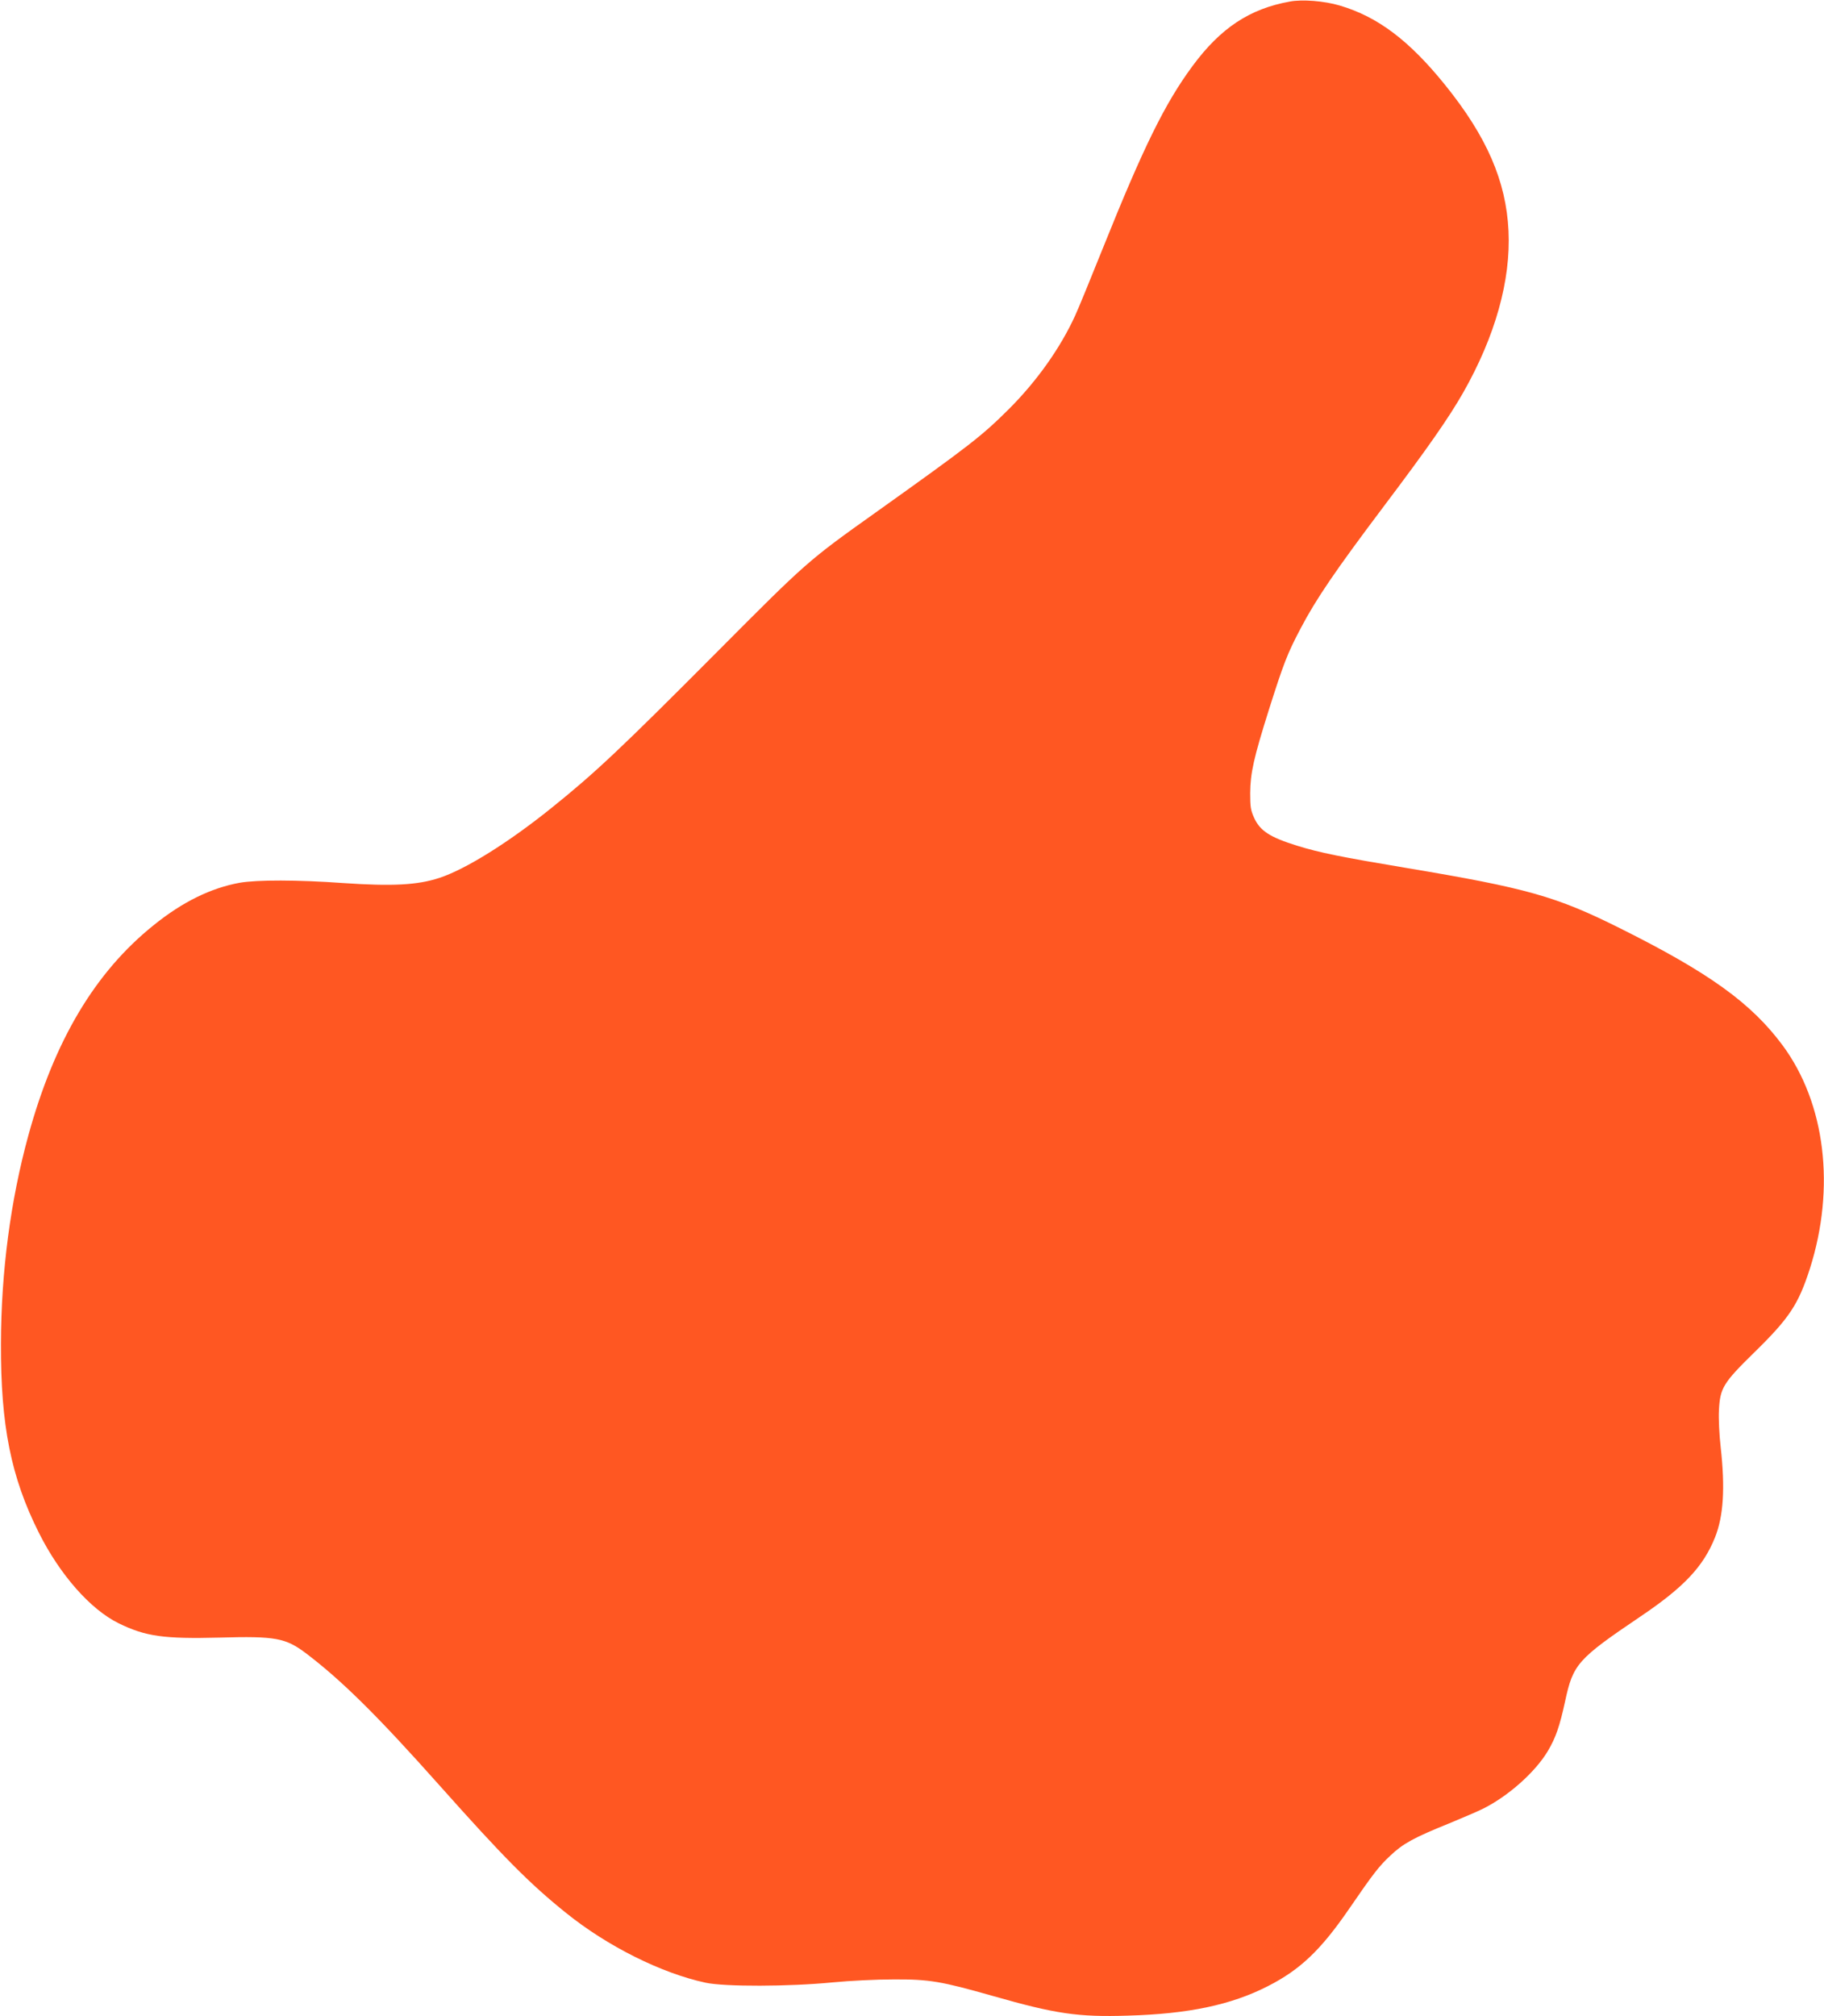 <?xml version="1.0" standalone="no"?>
<!DOCTYPE svg PUBLIC "-//W3C//DTD SVG 20010904//EN"
 "http://www.w3.org/TR/2001/REC-SVG-20010904/DTD/svg10.dtd">
<svg version="1.0" xmlns="http://www.w3.org/2000/svg"
 width="1158pt" height="1280pt" viewBox="0 0 1158 1280"
 preserveAspectRatio="xMidYMid meet">
<g transform="translate(0,1280) scale(0.1,-0.1)"
fill="#ff5722" stroke="none">
<path d="M8188 12790 c-255 -46 -439 -168 -617 -409 -175 -237 -311 -513 -569
-1156 -77 -192 -156 -385 -176 -428 -93 -204 -242 -415 -420 -593 -173 -172
-243 -227 -846 -657 -430 -306 -438 -313 -1005 -883 -614 -617 -776 -770
-1055 -994 -272 -219 -545 -389 -710 -443 -139 -46 -299 -54 -610 -33 -292 21
-547 21 -658 2 -182 -33 -363 -121 -546 -269 -372 -298 -631 -733 -796 -1335
-113 -412 -173 -864 -174 -1322 -2 -520 64 -848 240 -1199 134 -268 328 -488
507 -576 171 -84 288 -100 642 -91 354 10 418 -2 548 -100 228 -173 457 -400
846 -837 406 -456 573 -625 806 -812 262 -211 605 -382 885 -442 121 -26 529
-25 805 2 115 11 281 19 390 19 226 1 300 -12 628 -105 399 -114 541 -135 857
-125 386 11 656 68 889 187 206 105 336 229 516 491 155 226 191 272 263 339
79 75 148 113 371 203 90 37 187 79 215 93 163 81 335 235 414 369 49 83 74
156 108 312 51 238 78 269 479 540 276 186 399 317 473 502 54 135 65 313 36
573 -9 79 -14 183 -11 234 7 141 26 173 224 367 224 219 280 305 353 531 164
515 99 1051 -173 1419 -199 268 -465 460 -1032 743 -406 203 -591 255 -1357
383 -413 69 -551 97 -693 141 -173 54 -235 94 -273 177 -22 49 -25 69 -25 157
1 127 22 222 119 530 93 293 117 356 201 515 98 187 220 366 524 770 282 374
416 566 508 727 204 359 303 713 288 1027 -15 316 -138 599 -402 926 -229 284
-429 434 -670 505 -98 29 -237 40 -317 25z"/>
</g>
</svg>
